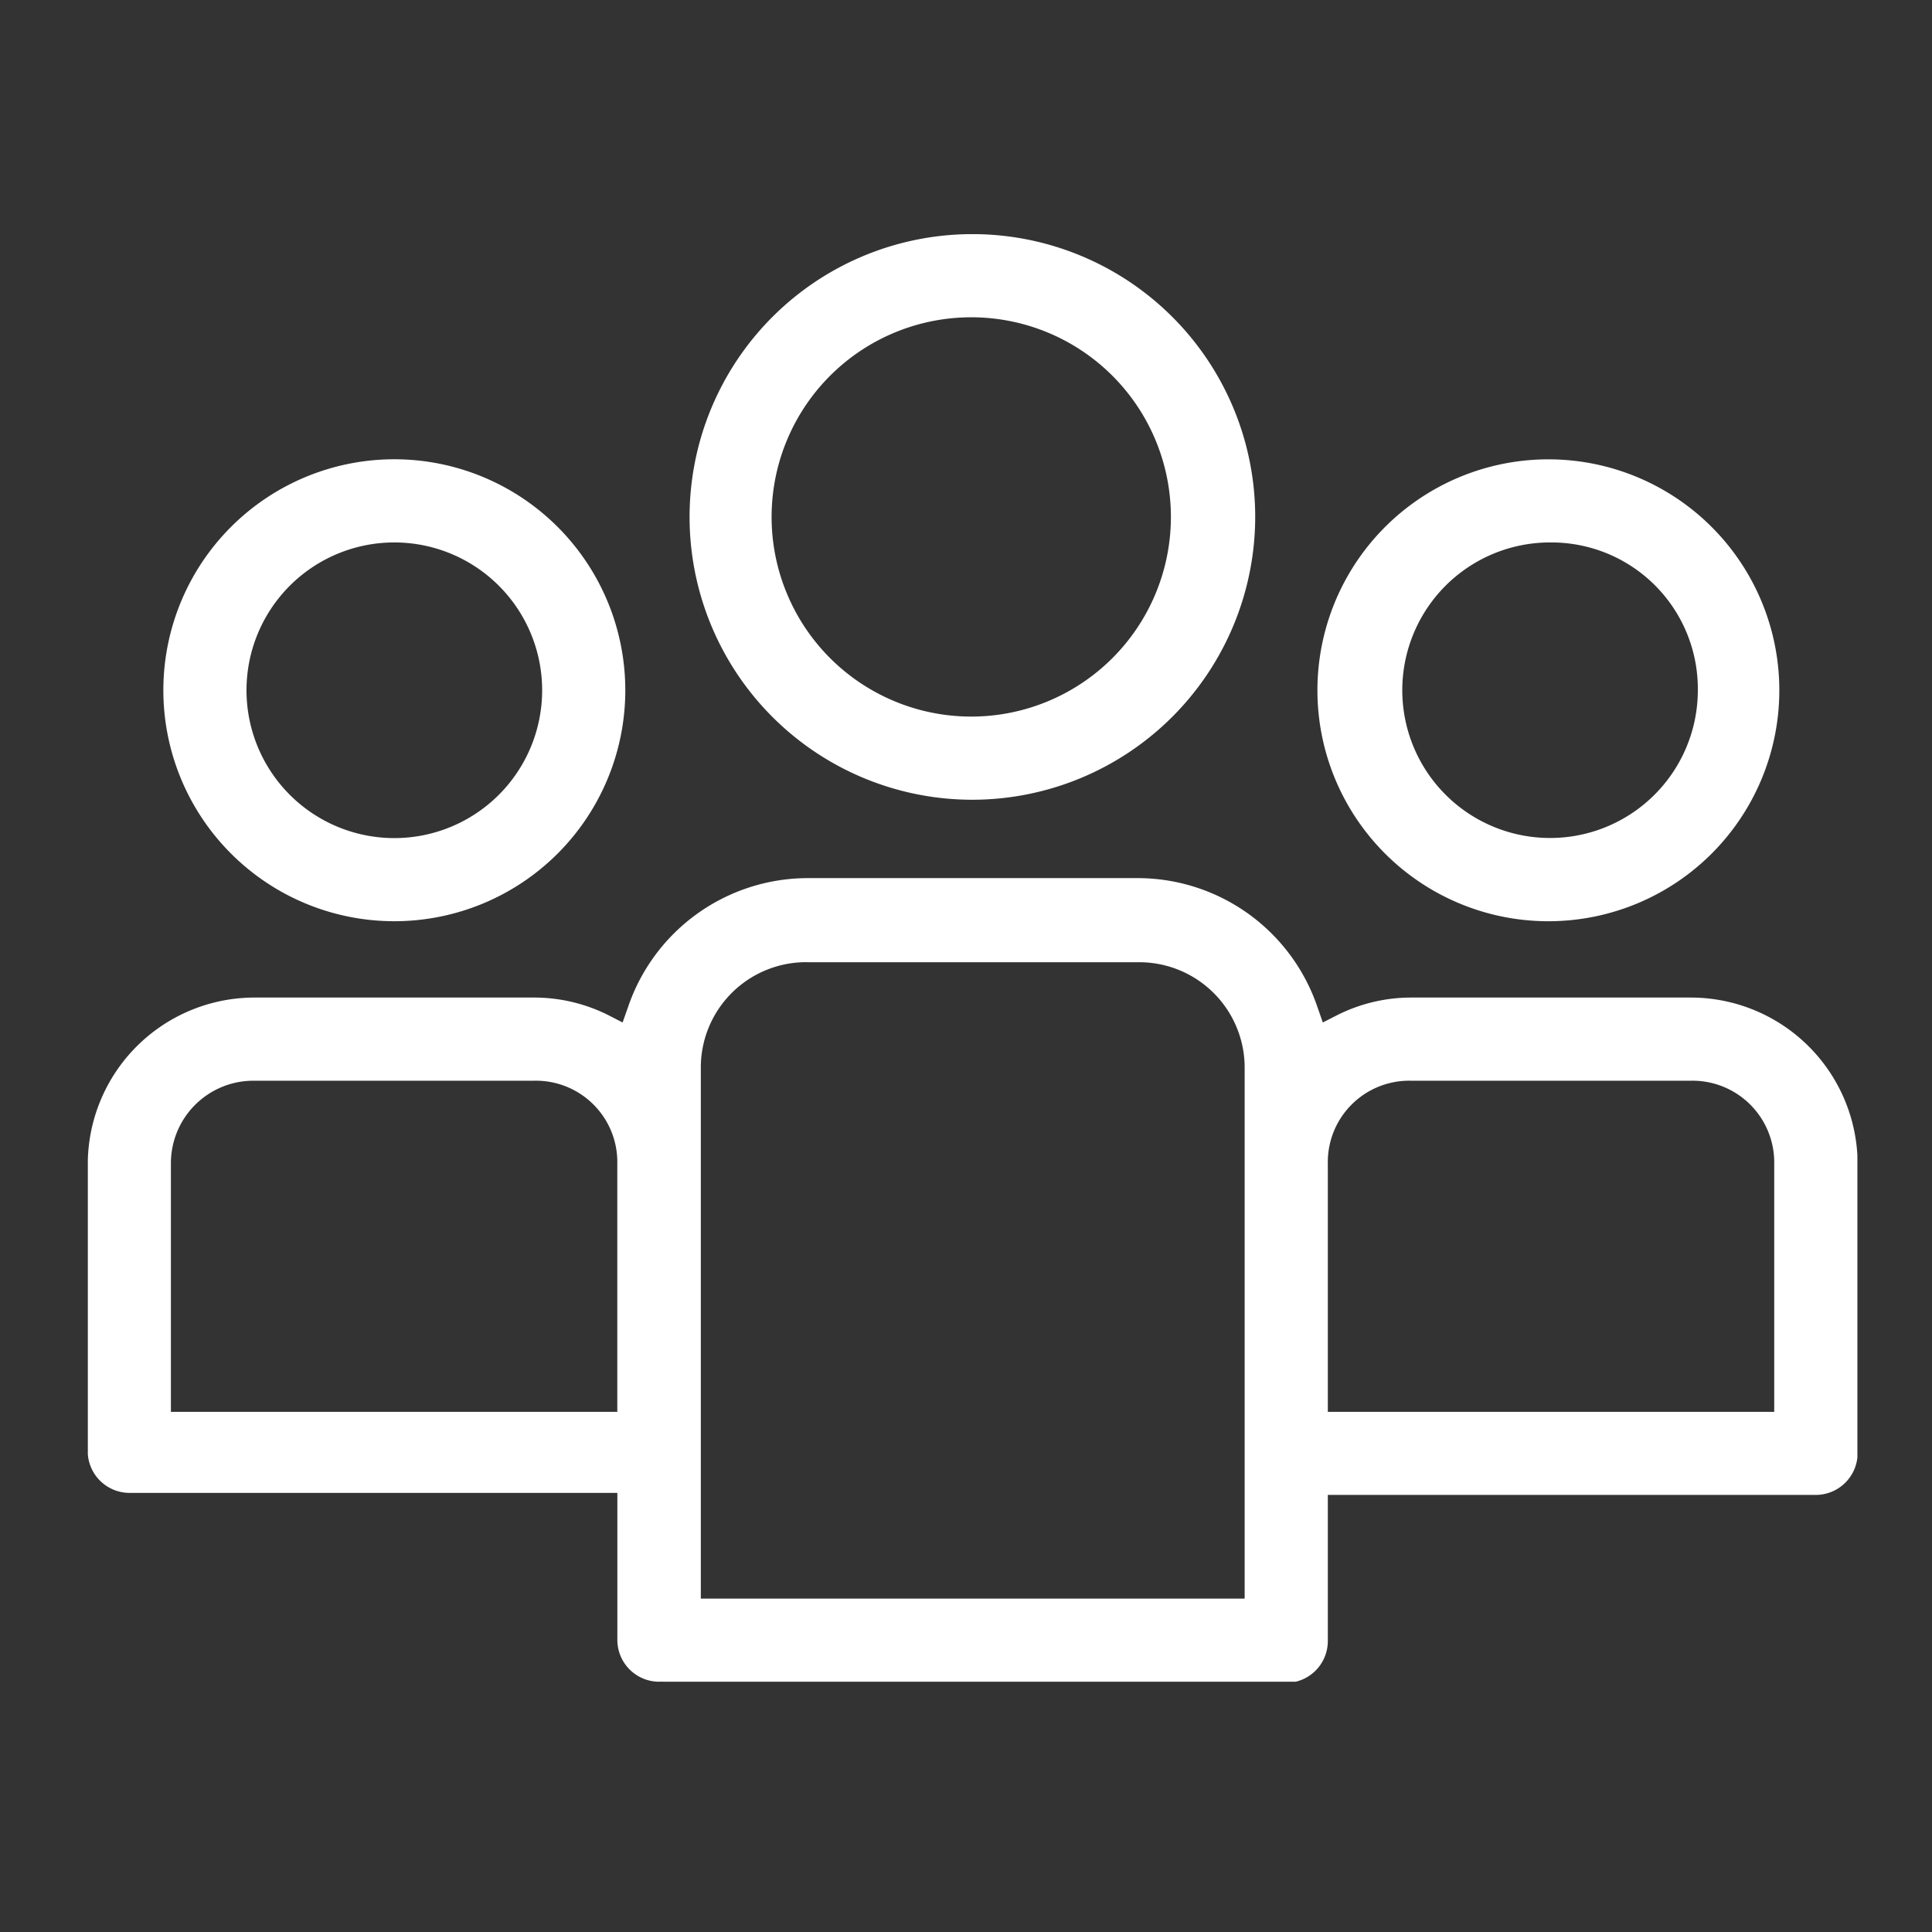 <svg width="39" height="39" fill="none" xmlns="http://www.w3.org/2000/svg"><rect width="100%" height="100%" fill="#333333" stroke="none"/><g clip-path="url(#a)"><path d="M13.307 33.948a.845.845 0 0 1-.845-.857v-2.955h-9.85a.845.845 0 0 1-.84-.797V23.5a3.368 3.368 0 0 1 3.369-3.363h5.637a3.34 3.34 0 0 1 1.49.349l.3.154.113-.32a3.835 3.835 0 0 1 3.616-2.594h6.672a3.834 3.834 0 0 1 3.622 2.594l.112.32.302-.154c.462-.23.972-.35 1.489-.349h5.637a3.369 3.369 0 0 1 3.368 3.362v5.839a.847.847 0 0 1-.863.839h-9.832v2.954a.845.845 0 0 1-.84.84l-12.657-.024zm2.99-14.525a2.126 2.126 0 0 0-2.15 2.151V32.27h10.978V21.574a2.128 2.128 0 0 0-2.156-2.15h-6.672zm12.19 2.393a1.643 1.643 0 0 0-1.683 1.684v5h9.011v-5a1.65 1.65 0 0 0-1.69-1.684h-5.637zm-23.346 0A1.666 1.666 0 0 0 3.45 23.5v5h9.011v-5a1.643 1.643 0 0 0-1.684-1.684H5.141zm26.177-3.22a4.662 4.662 0 1 1 .012-9.323 4.662 4.662 0 0 1-.012 9.323zm0-7.646a2.983 2.983 0 1 0 2.955 2.984 2.955 2.955 0 0 0-2.955-2.984zM7.96 18.596a4.662 4.662 0 1 1 0-9.325 4.662 4.662 0 0 1 0 9.325zm0-7.646a2.984 2.984 0 1 0 0 5.968 2.984 2.984 0 0 0 0-5.968zm11.676 5.194a5.709 5.709 0 1 1 5.702-5.708 5.715 5.715 0 0 1-5.702 5.708zm0-9.739a4.03 4.03 0 1 0-.06 8.06 4.03 4.03 0 0 0 .06-8.06z" fill="#fff"/></g><defs><clipPath id="a"><path fill="#fff" transform="translate(1.773 4.727)" d="M0 0h35.721v29.221H0z"/></clipPath></defs></svg>